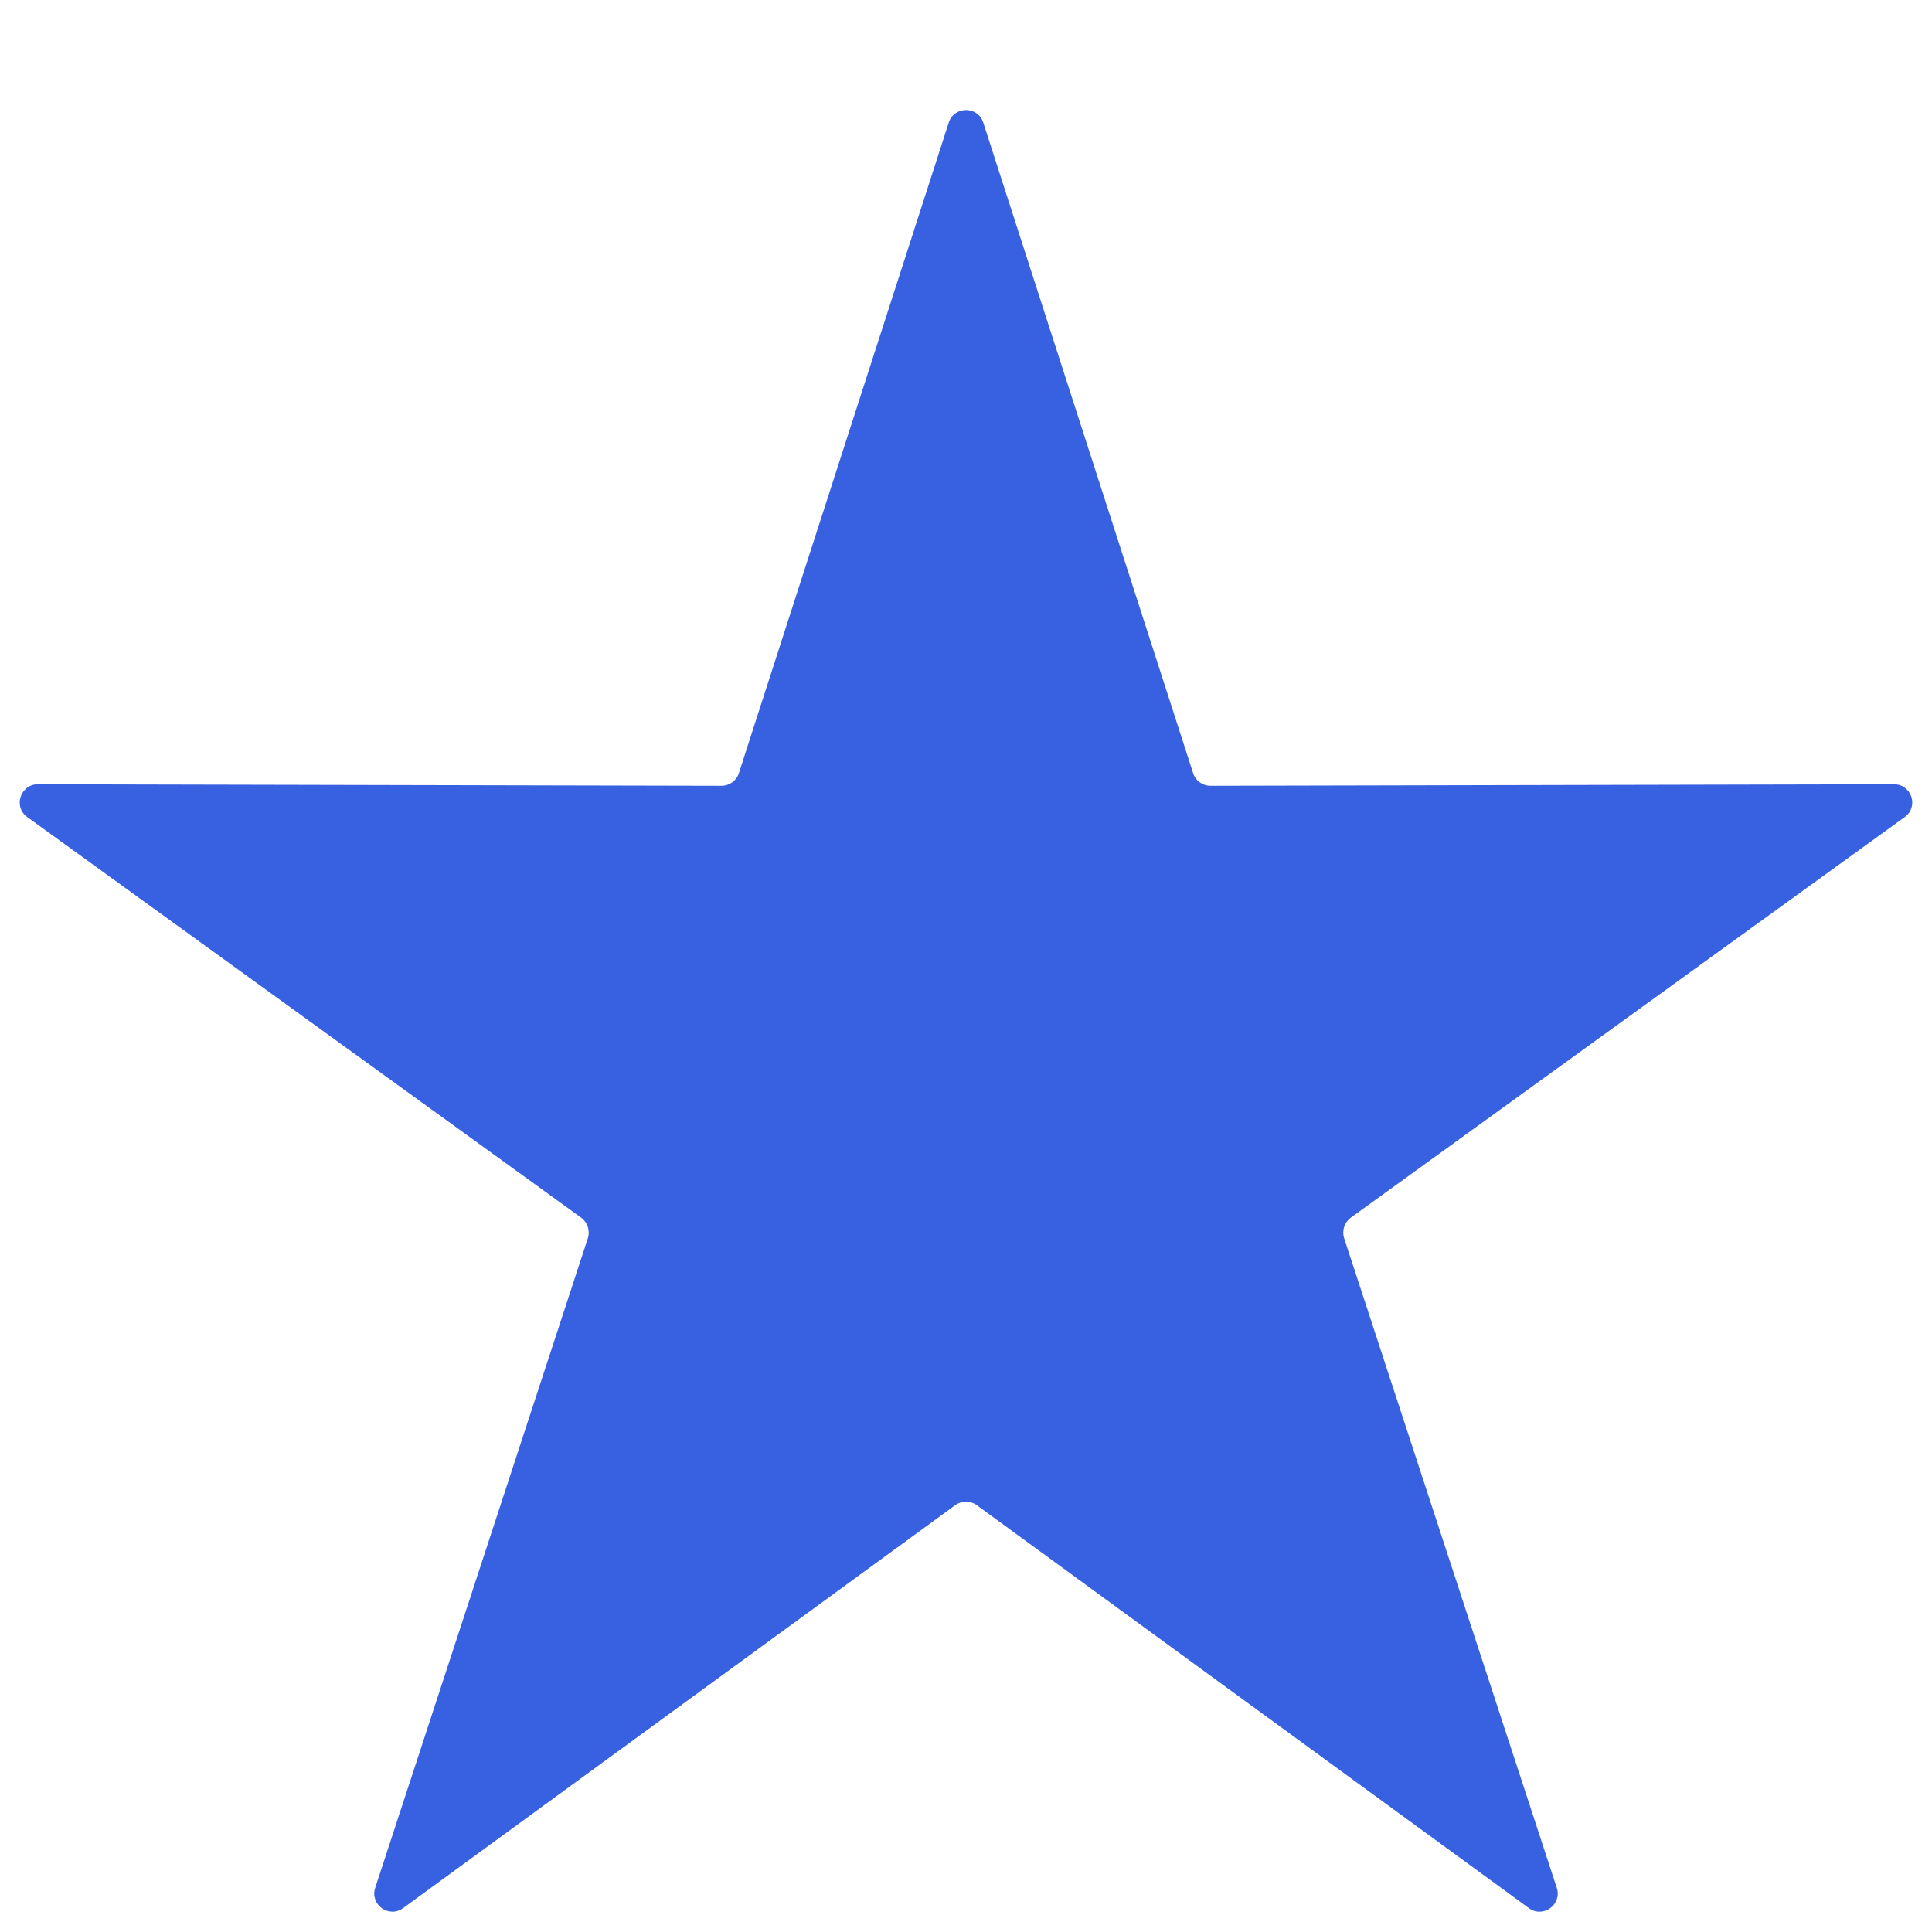 <svg width="14" height="14" viewBox="0 0 14 14" fill="none" xmlns="http://www.w3.org/2000/svg">
<path d="M6.875 0.888C6.914 0.767 7.086 0.767 7.125 0.888L8.646 5.603C8.663 5.657 8.714 5.694 8.771 5.694L13.725 5.683C13.853 5.683 13.906 5.847 13.802 5.921L9.788 8.824C9.742 8.858 9.723 8.918 9.74 8.972L11.281 13.68C11.321 13.801 11.182 13.902 11.079 13.827L7.078 10.907C7.031 10.873 6.969 10.873 6.922 10.907L2.921 13.827C2.818 13.902 2.679 13.801 2.719 13.68L4.26 8.972C4.277 8.918 4.258 8.858 4.212 8.824L0.198 5.921C0.094 5.847 0.147 5.683 0.275 5.683L5.229 5.694C5.286 5.694 5.337 5.657 5.354 5.603L6.875 0.888Z" fill="#3861E1"/>
</svg>
